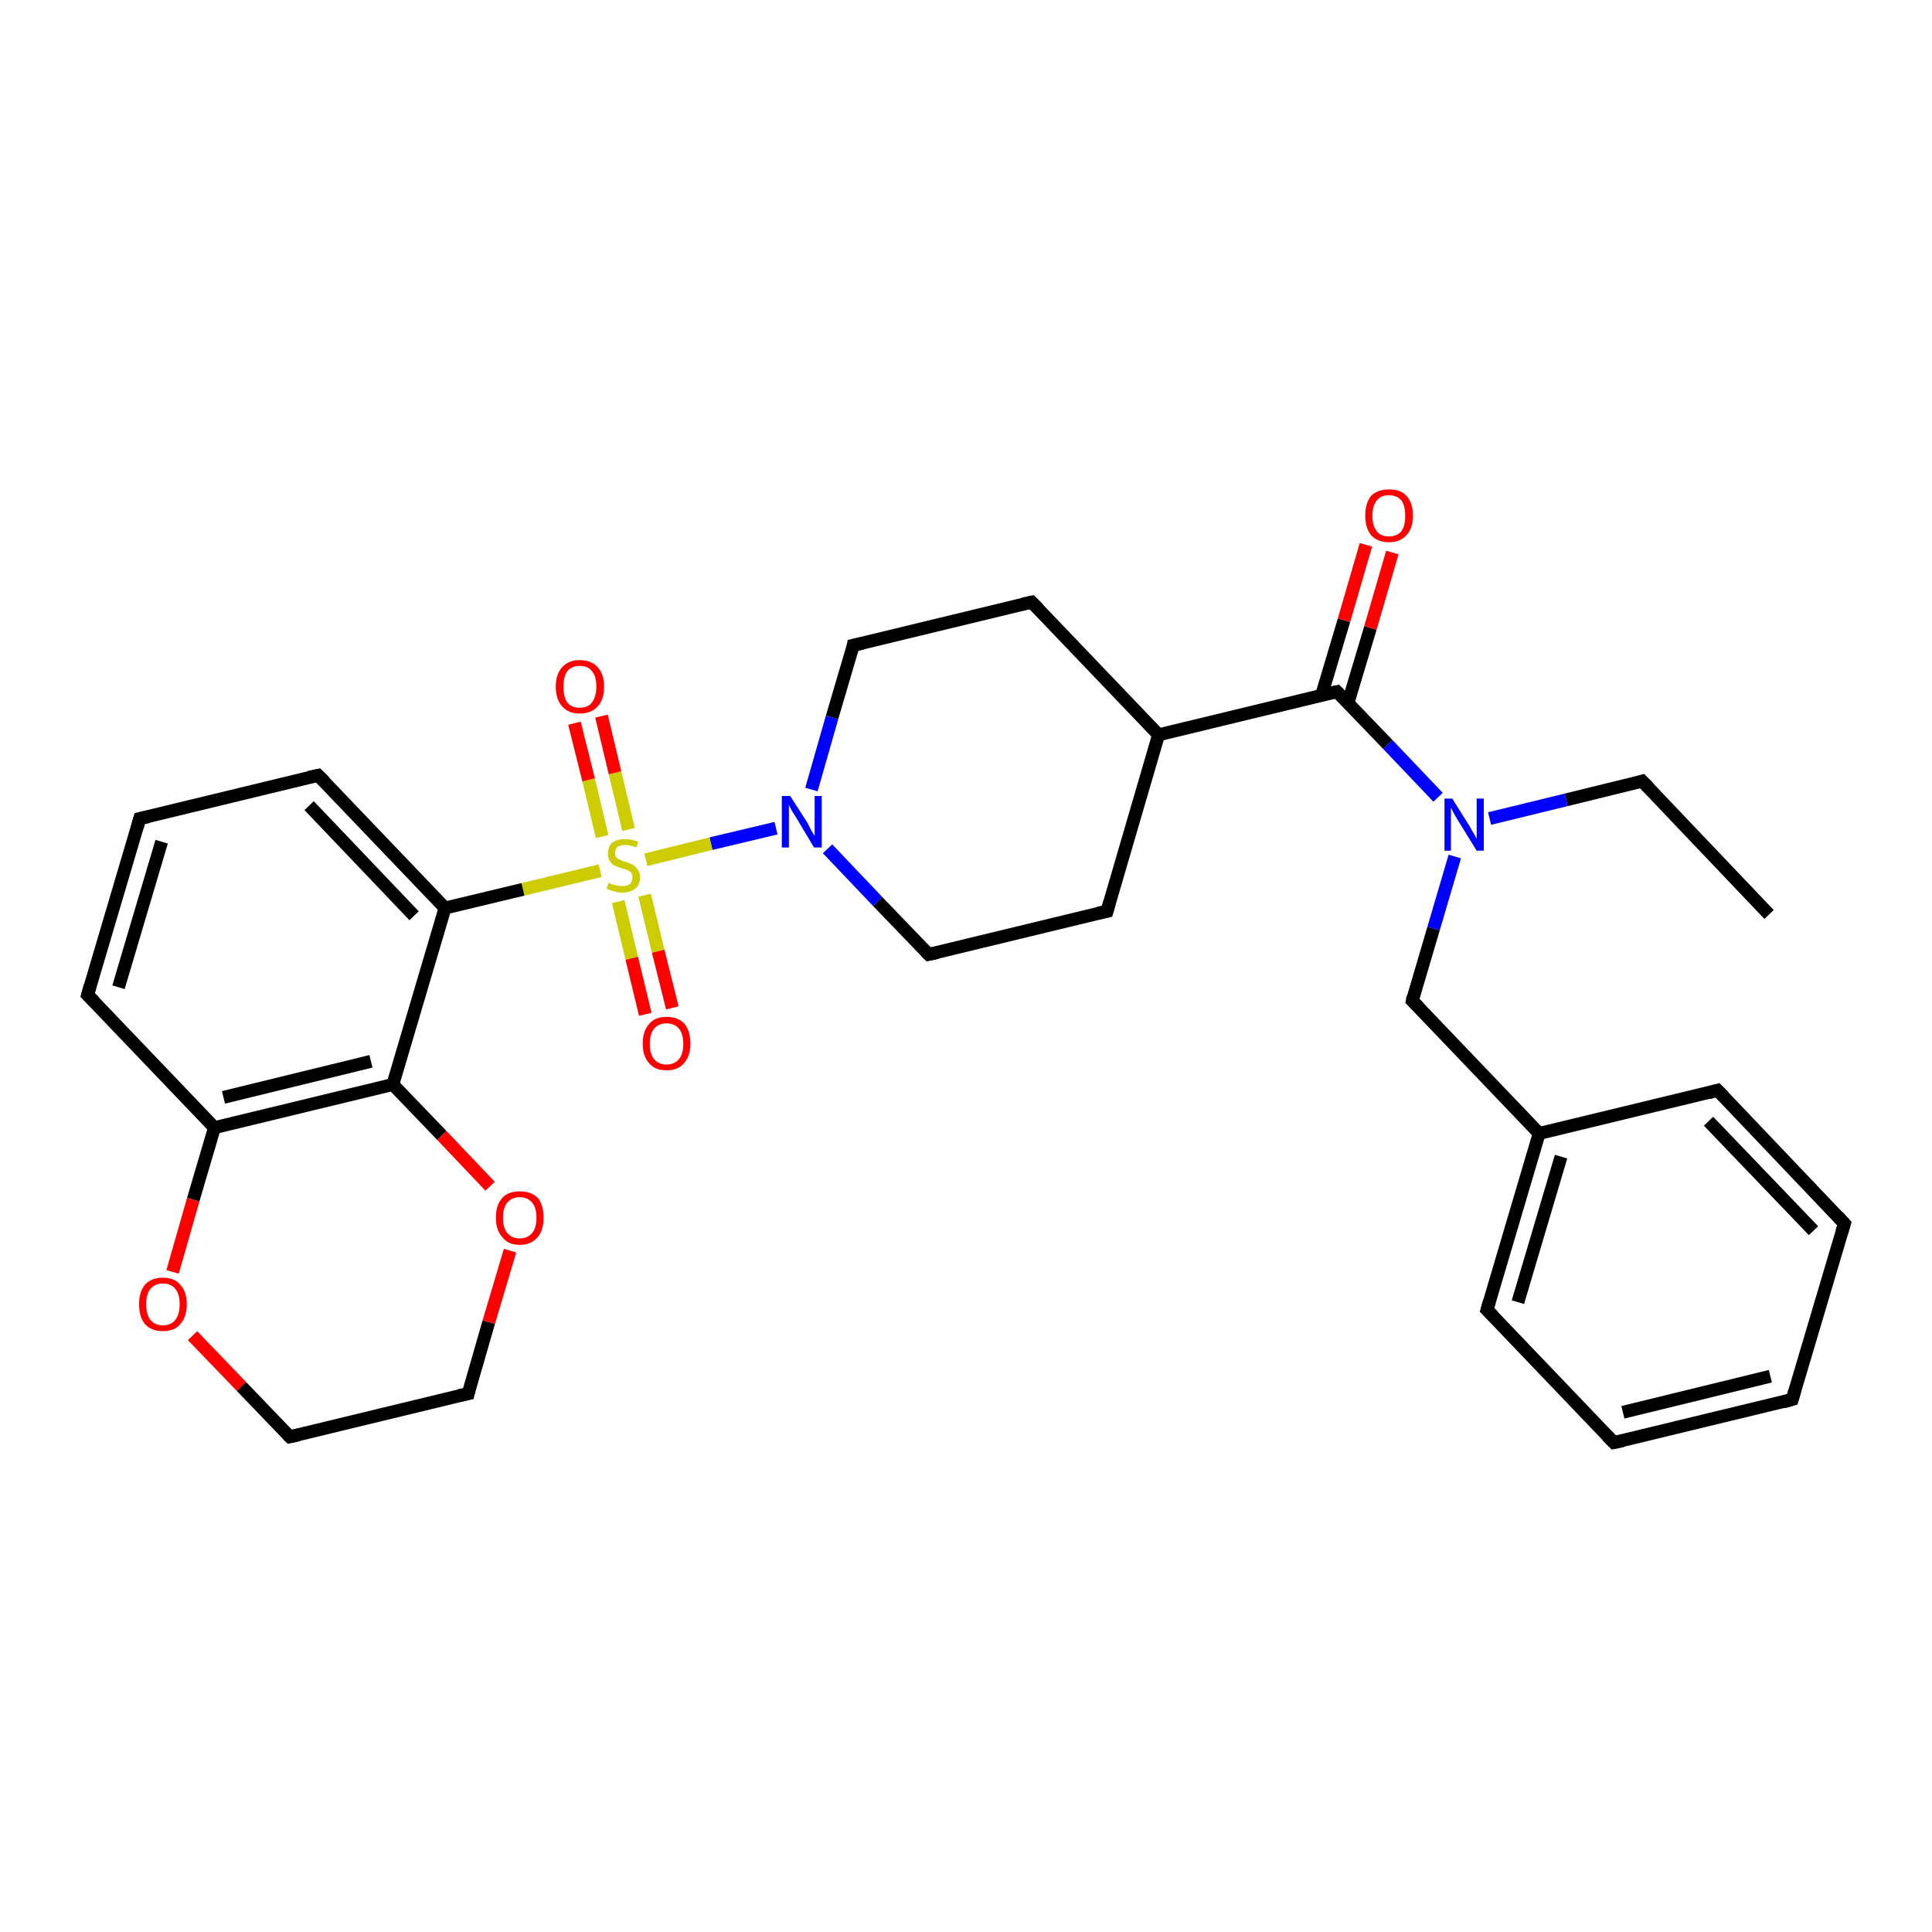 <?xml version='1.0' encoding='iso-8859-1'?>
<svg version='1.1' baseProfile='full'
              xmlns='http://www.w3.org/2000/svg'
                      xmlns:rdkit='http://www.rdkit.org/xml'
                      xmlns:xlink='http://www.w3.org/1999/xlink'
                  xml:space='preserve'
width='300px' height='300px' viewBox='0 0 300 300'>
<!-- END OF HEADER -->
<rect style='opacity:1.0;fill:#FFFFFF;stroke:none' width='300.0' height='300.0' x='0.0' y='0.0'> </rect>
<path class='bond-0 atom-0 atom-1' d='M 274.7,142.0 L 255.0,121.3' style='fill:none;fill-rule:evenodd;stroke:#000000;stroke-width:2.0px;stroke-linecap:butt;stroke-linejoin:miter;stroke-opacity:1' />
<path class='bond-1 atom-1 atom-2' d='M 255.0,121.3 L 243.2,124.2' style='fill:none;fill-rule:evenodd;stroke:#000000;stroke-width:2.0px;stroke-linecap:butt;stroke-linejoin:miter;stroke-opacity:1' />
<path class='bond-1 atom-1 atom-2' d='M 243.2,124.2 L 231.3,127.1' style='fill:none;fill-rule:evenodd;stroke:#0000FF;stroke-width:2.0px;stroke-linecap:butt;stroke-linejoin:miter;stroke-opacity:1' />
<path class='bond-2 atom-2 atom-3' d='M 225.9,133.0 L 222.6,144.2' style='fill:none;fill-rule:evenodd;stroke:#0000FF;stroke-width:2.0px;stroke-linecap:butt;stroke-linejoin:miter;stroke-opacity:1' />
<path class='bond-2 atom-2 atom-3' d='M 222.6,144.2 L 219.3,155.4' style='fill:none;fill-rule:evenodd;stroke:#000000;stroke-width:2.0px;stroke-linecap:butt;stroke-linejoin:miter;stroke-opacity:1' />
<path class='bond-3 atom-3 atom-4' d='M 219.3,155.4 L 239.0,176.0' style='fill:none;fill-rule:evenodd;stroke:#000000;stroke-width:2.0px;stroke-linecap:butt;stroke-linejoin:miter;stroke-opacity:1' />
<path class='bond-4 atom-4 atom-5' d='M 239.0,176.0 L 230.9,203.4' style='fill:none;fill-rule:evenodd;stroke:#000000;stroke-width:2.0px;stroke-linecap:butt;stroke-linejoin:miter;stroke-opacity:1' />
<path class='bond-4 atom-4 atom-5' d='M 242.4,179.6 L 235.7,202.2' style='fill:none;fill-rule:evenodd;stroke:#000000;stroke-width:2.0px;stroke-linecap:butt;stroke-linejoin:miter;stroke-opacity:1' />
<path class='bond-5 atom-5 atom-6' d='M 230.9,203.4 L 250.6,224.0' style='fill:none;fill-rule:evenodd;stroke:#000000;stroke-width:2.0px;stroke-linecap:butt;stroke-linejoin:miter;stroke-opacity:1' />
<path class='bond-6 atom-6 atom-7' d='M 250.6,224.0 L 278.3,217.3' style='fill:none;fill-rule:evenodd;stroke:#000000;stroke-width:2.0px;stroke-linecap:butt;stroke-linejoin:miter;stroke-opacity:1' />
<path class='bond-6 atom-6 atom-7' d='M 252.0,219.3 L 274.9,213.7' style='fill:none;fill-rule:evenodd;stroke:#000000;stroke-width:2.0px;stroke-linecap:butt;stroke-linejoin:miter;stroke-opacity:1' />
<path class='bond-7 atom-7 atom-8' d='M 278.3,217.3 L 286.4,190.0' style='fill:none;fill-rule:evenodd;stroke:#000000;stroke-width:2.0px;stroke-linecap:butt;stroke-linejoin:miter;stroke-opacity:1' />
<path class='bond-8 atom-8 atom-9' d='M 286.4,190.0 L 266.7,169.3' style='fill:none;fill-rule:evenodd;stroke:#000000;stroke-width:2.0px;stroke-linecap:butt;stroke-linejoin:miter;stroke-opacity:1' />
<path class='bond-8 atom-8 atom-9' d='M 281.6,191.1 L 265.3,174.1' style='fill:none;fill-rule:evenodd;stroke:#000000;stroke-width:2.0px;stroke-linecap:butt;stroke-linejoin:miter;stroke-opacity:1' />
<path class='bond-9 atom-2 atom-10' d='M 223.3,123.8 L 215.5,115.6' style='fill:none;fill-rule:evenodd;stroke:#0000FF;stroke-width:2.0px;stroke-linecap:butt;stroke-linejoin:miter;stroke-opacity:1' />
<path class='bond-9 atom-2 atom-10' d='M 215.5,115.6 L 207.6,107.4' style='fill:none;fill-rule:evenodd;stroke:#000000;stroke-width:2.0px;stroke-linecap:butt;stroke-linejoin:miter;stroke-opacity:1' />
<path class='bond-10 atom-10 atom-11' d='M 209.3,109.2 L 212.8,97.5' style='fill:none;fill-rule:evenodd;stroke:#000000;stroke-width:2.0px;stroke-linecap:butt;stroke-linejoin:miter;stroke-opacity:1' />
<path class='bond-10 atom-10 atom-11' d='M 212.8,97.5 L 216.2,85.8' style='fill:none;fill-rule:evenodd;stroke:#FF0000;stroke-width:2.0px;stroke-linecap:butt;stroke-linejoin:miter;stroke-opacity:1' />
<path class='bond-10 atom-10 atom-11' d='M 205.2,108.0 L 208.7,96.3' style='fill:none;fill-rule:evenodd;stroke:#000000;stroke-width:2.0px;stroke-linecap:butt;stroke-linejoin:miter;stroke-opacity:1' />
<path class='bond-10 atom-10 atom-11' d='M 208.7,96.3 L 212.1,84.6' style='fill:none;fill-rule:evenodd;stroke:#FF0000;stroke-width:2.0px;stroke-linecap:butt;stroke-linejoin:miter;stroke-opacity:1' />
<path class='bond-11 atom-10 atom-12' d='M 207.6,107.4 L 179.9,114.1' style='fill:none;fill-rule:evenodd;stroke:#000000;stroke-width:2.0px;stroke-linecap:butt;stroke-linejoin:miter;stroke-opacity:1' />
<path class='bond-12 atom-12 atom-13' d='M 179.9,114.1 L 160.2,93.5' style='fill:none;fill-rule:evenodd;stroke:#000000;stroke-width:2.0px;stroke-linecap:butt;stroke-linejoin:miter;stroke-opacity:1' />
<path class='bond-13 atom-13 atom-14' d='M 160.2,93.5 L 132.5,100.2' style='fill:none;fill-rule:evenodd;stroke:#000000;stroke-width:2.0px;stroke-linecap:butt;stroke-linejoin:miter;stroke-opacity:1' />
<path class='bond-14 atom-14 atom-15' d='M 132.5,100.2 L 129.2,111.4' style='fill:none;fill-rule:evenodd;stroke:#000000;stroke-width:2.0px;stroke-linecap:butt;stroke-linejoin:miter;stroke-opacity:1' />
<path class='bond-14 atom-14 atom-15' d='M 129.2,111.4 L 126.0,122.6' style='fill:none;fill-rule:evenodd;stroke:#0000FF;stroke-width:2.0px;stroke-linecap:butt;stroke-linejoin:miter;stroke-opacity:1' />
<path class='bond-15 atom-15 atom-16' d='M 128.5,131.8 L 136.3,140.0' style='fill:none;fill-rule:evenodd;stroke:#0000FF;stroke-width:2.0px;stroke-linecap:butt;stroke-linejoin:miter;stroke-opacity:1' />
<path class='bond-15 atom-15 atom-16' d='M 136.3,140.0 L 144.2,148.2' style='fill:none;fill-rule:evenodd;stroke:#000000;stroke-width:2.0px;stroke-linecap:butt;stroke-linejoin:miter;stroke-opacity:1' />
<path class='bond-16 atom-16 atom-17' d='M 144.2,148.2 L 171.9,141.5' style='fill:none;fill-rule:evenodd;stroke:#000000;stroke-width:2.0px;stroke-linecap:butt;stroke-linejoin:miter;stroke-opacity:1' />
<path class='bond-17 atom-15 atom-18' d='M 120.5,128.6 L 110.4,131.0' style='fill:none;fill-rule:evenodd;stroke:#0000FF;stroke-width:2.0px;stroke-linecap:butt;stroke-linejoin:miter;stroke-opacity:1' />
<path class='bond-17 atom-15 atom-18' d='M 110.4,131.0 L 100.3,133.5' style='fill:none;fill-rule:evenodd;stroke:#CCCC00;stroke-width:2.0px;stroke-linecap:butt;stroke-linejoin:miter;stroke-opacity:1' />
<path class='bond-18 atom-18 atom-19' d='M 97.6,128.8 L 95.5,120.0' style='fill:none;fill-rule:evenodd;stroke:#CCCC00;stroke-width:2.0px;stroke-linecap:butt;stroke-linejoin:miter;stroke-opacity:1' />
<path class='bond-18 atom-18 atom-19' d='M 95.5,120.0 L 93.4,111.2' style='fill:none;fill-rule:evenodd;stroke:#FF0000;stroke-width:2.0px;stroke-linecap:butt;stroke-linejoin:miter;stroke-opacity:1' />
<path class='bond-18 atom-18 atom-19' d='M 93.5,129.9 L 91.4,121.1' style='fill:none;fill-rule:evenodd;stroke:#CCCC00;stroke-width:2.0px;stroke-linecap:butt;stroke-linejoin:miter;stroke-opacity:1' />
<path class='bond-18 atom-18 atom-19' d='M 91.4,121.1 L 89.2,112.3' style='fill:none;fill-rule:evenodd;stroke:#FF0000;stroke-width:2.0px;stroke-linecap:butt;stroke-linejoin:miter;stroke-opacity:1' />
<path class='bond-19 atom-18 atom-20' d='M 96.0,140.0 L 98.1,148.8' style='fill:none;fill-rule:evenodd;stroke:#CCCC00;stroke-width:2.0px;stroke-linecap:butt;stroke-linejoin:miter;stroke-opacity:1' />
<path class='bond-19 atom-18 atom-20' d='M 98.1,148.8 L 100.2,157.5' style='fill:none;fill-rule:evenodd;stroke:#FF0000;stroke-width:2.0px;stroke-linecap:butt;stroke-linejoin:miter;stroke-opacity:1' />
<path class='bond-19 atom-18 atom-20' d='M 100.1,139.0 L 102.2,147.7' style='fill:none;fill-rule:evenodd;stroke:#CCCC00;stroke-width:2.0px;stroke-linecap:butt;stroke-linejoin:miter;stroke-opacity:1' />
<path class='bond-19 atom-18 atom-20' d='M 102.2,147.7 L 104.4,156.5' style='fill:none;fill-rule:evenodd;stroke:#FF0000;stroke-width:2.0px;stroke-linecap:butt;stroke-linejoin:miter;stroke-opacity:1' />
<path class='bond-20 atom-18 atom-21' d='M 93.2,135.2 L 81.2,138.1' style='fill:none;fill-rule:evenodd;stroke:#CCCC00;stroke-width:2.0px;stroke-linecap:butt;stroke-linejoin:miter;stroke-opacity:1' />
<path class='bond-20 atom-18 atom-21' d='M 81.2,138.1 L 69.1,141.0' style='fill:none;fill-rule:evenodd;stroke:#000000;stroke-width:2.0px;stroke-linecap:butt;stroke-linejoin:miter;stroke-opacity:1' />
<path class='bond-21 atom-21 atom-22' d='M 69.1,141.0 L 49.4,120.4' style='fill:none;fill-rule:evenodd;stroke:#000000;stroke-width:2.0px;stroke-linecap:butt;stroke-linejoin:miter;stroke-opacity:1' />
<path class='bond-21 atom-21 atom-22' d='M 64.3,142.2 L 48.0,125.1' style='fill:none;fill-rule:evenodd;stroke:#000000;stroke-width:2.0px;stroke-linecap:butt;stroke-linejoin:miter;stroke-opacity:1' />
<path class='bond-22 atom-22 atom-23' d='M 49.4,120.4 L 21.7,127.1' style='fill:none;fill-rule:evenodd;stroke:#000000;stroke-width:2.0px;stroke-linecap:butt;stroke-linejoin:miter;stroke-opacity:1' />
<path class='bond-23 atom-23 atom-24' d='M 21.7,127.1 L 13.6,154.5' style='fill:none;fill-rule:evenodd;stroke:#000000;stroke-width:2.0px;stroke-linecap:butt;stroke-linejoin:miter;stroke-opacity:1' />
<path class='bond-23 atom-23 atom-24' d='M 25.1,130.7 L 18.4,153.3' style='fill:none;fill-rule:evenodd;stroke:#000000;stroke-width:2.0px;stroke-linecap:butt;stroke-linejoin:miter;stroke-opacity:1' />
<path class='bond-24 atom-24 atom-25' d='M 13.6,154.5 L 33.3,175.1' style='fill:none;fill-rule:evenodd;stroke:#000000;stroke-width:2.0px;stroke-linecap:butt;stroke-linejoin:miter;stroke-opacity:1' />
<path class='bond-25 atom-25 atom-26' d='M 33.3,175.1 L 30.0,186.3' style='fill:none;fill-rule:evenodd;stroke:#000000;stroke-width:2.0px;stroke-linecap:butt;stroke-linejoin:miter;stroke-opacity:1' />
<path class='bond-25 atom-25 atom-26' d='M 30.0,186.3 L 26.8,197.5' style='fill:none;fill-rule:evenodd;stroke:#FF0000;stroke-width:2.0px;stroke-linecap:butt;stroke-linejoin:miter;stroke-opacity:1' />
<path class='bond-26 atom-26 atom-27' d='M 29.9,207.4 L 37.5,215.3' style='fill:none;fill-rule:evenodd;stroke:#FF0000;stroke-width:2.0px;stroke-linecap:butt;stroke-linejoin:miter;stroke-opacity:1' />
<path class='bond-26 atom-26 atom-27' d='M 37.5,215.3 L 45.0,223.1' style='fill:none;fill-rule:evenodd;stroke:#000000;stroke-width:2.0px;stroke-linecap:butt;stroke-linejoin:miter;stroke-opacity:1' />
<path class='bond-27 atom-27 atom-28' d='M 45.0,223.1 L 72.7,216.4' style='fill:none;fill-rule:evenodd;stroke:#000000;stroke-width:2.0px;stroke-linecap:butt;stroke-linejoin:miter;stroke-opacity:1' />
<path class='bond-28 atom-28 atom-29' d='M 72.7,216.4 L 75.9,205.3' style='fill:none;fill-rule:evenodd;stroke:#000000;stroke-width:2.0px;stroke-linecap:butt;stroke-linejoin:miter;stroke-opacity:1' />
<path class='bond-28 atom-28 atom-29' d='M 75.9,205.3 L 79.2,194.2' style='fill:none;fill-rule:evenodd;stroke:#FF0000;stroke-width:2.0px;stroke-linecap:butt;stroke-linejoin:miter;stroke-opacity:1' />
<path class='bond-29 atom-29 atom-30' d='M 76.1,184.2 L 68.6,176.3' style='fill:none;fill-rule:evenodd;stroke:#FF0000;stroke-width:2.0px;stroke-linecap:butt;stroke-linejoin:miter;stroke-opacity:1' />
<path class='bond-29 atom-29 atom-30' d='M 68.6,176.3 L 61.0,168.4' style='fill:none;fill-rule:evenodd;stroke:#000000;stroke-width:2.0px;stroke-linecap:butt;stroke-linejoin:miter;stroke-opacity:1' />
<path class='bond-30 atom-9 atom-4' d='M 266.7,169.3 L 239.0,176.0' style='fill:none;fill-rule:evenodd;stroke:#000000;stroke-width:2.0px;stroke-linecap:butt;stroke-linejoin:miter;stroke-opacity:1' />
<path class='bond-31 atom-17 atom-12' d='M 171.9,141.5 L 179.9,114.1' style='fill:none;fill-rule:evenodd;stroke:#000000;stroke-width:2.0px;stroke-linecap:butt;stroke-linejoin:miter;stroke-opacity:1' />
<path class='bond-32 atom-30 atom-21' d='M 61.0,168.4 L 69.1,141.0' style='fill:none;fill-rule:evenodd;stroke:#000000;stroke-width:2.0px;stroke-linecap:butt;stroke-linejoin:miter;stroke-opacity:1' />
<path class='bond-33 atom-30 atom-25' d='M 61.0,168.4 L 33.3,175.1' style='fill:none;fill-rule:evenodd;stroke:#000000;stroke-width:2.0px;stroke-linecap:butt;stroke-linejoin:miter;stroke-opacity:1' />
<path class='bond-33 atom-30 atom-25' d='M 57.6,164.8 L 34.7,170.4' style='fill:none;fill-rule:evenodd;stroke:#000000;stroke-width:2.0px;stroke-linecap:butt;stroke-linejoin:miter;stroke-opacity:1' />
<path d='M 256.0,122.3 L 255.0,121.3 L 254.4,121.5' style='fill:none;stroke:#000000;stroke-width:2.0px;stroke-linecap:butt;stroke-linejoin:miter;stroke-opacity:1;' />
<path d='M 219.4,154.8 L 219.3,155.4 L 220.3,156.4' style='fill:none;stroke:#000000;stroke-width:2.0px;stroke-linecap:butt;stroke-linejoin:miter;stroke-opacity:1;' />
<path d='M 231.3,202.0 L 230.9,203.4 L 231.9,204.4' style='fill:none;stroke:#000000;stroke-width:2.0px;stroke-linecap:butt;stroke-linejoin:miter;stroke-opacity:1;' />
<path d='M 249.6,223.0 L 250.6,224.0 L 252.0,223.7' style='fill:none;stroke:#000000;stroke-width:2.0px;stroke-linecap:butt;stroke-linejoin:miter;stroke-opacity:1;' />
<path d='M 276.9,217.7 L 278.3,217.3 L 278.7,215.9' style='fill:none;stroke:#000000;stroke-width:2.0px;stroke-linecap:butt;stroke-linejoin:miter;stroke-opacity:1;' />
<path d='M 286.0,191.3 L 286.4,190.0 L 285.4,188.9' style='fill:none;stroke:#000000;stroke-width:2.0px;stroke-linecap:butt;stroke-linejoin:miter;stroke-opacity:1;' />
<path d='M 267.7,170.3 L 266.7,169.3 L 265.3,169.7' style='fill:none;stroke:#000000;stroke-width:2.0px;stroke-linecap:butt;stroke-linejoin:miter;stroke-opacity:1;' />
<path d='M 208.0,107.8 L 207.6,107.4 L 206.2,107.7' style='fill:none;stroke:#000000;stroke-width:2.0px;stroke-linecap:butt;stroke-linejoin:miter;stroke-opacity:1;' />
<path d='M 161.2,94.5 L 160.2,93.5 L 158.8,93.8' style='fill:none;stroke:#000000;stroke-width:2.0px;stroke-linecap:butt;stroke-linejoin:miter;stroke-opacity:1;' />
<path d='M 133.9,99.9 L 132.5,100.2 L 132.4,100.8' style='fill:none;stroke:#000000;stroke-width:2.0px;stroke-linecap:butt;stroke-linejoin:miter;stroke-opacity:1;' />
<path d='M 143.8,147.8 L 144.2,148.2 L 145.6,147.9' style='fill:none;stroke:#000000;stroke-width:2.0px;stroke-linecap:butt;stroke-linejoin:miter;stroke-opacity:1;' />
<path d='M 170.5,141.8 L 171.9,141.5 L 172.3,140.1' style='fill:none;stroke:#000000;stroke-width:2.0px;stroke-linecap:butt;stroke-linejoin:miter;stroke-opacity:1;' />
<path d='M 50.4,121.4 L 49.4,120.4 L 48.0,120.7' style='fill:none;stroke:#000000;stroke-width:2.0px;stroke-linecap:butt;stroke-linejoin:miter;stroke-opacity:1;' />
<path d='M 23.1,126.8 L 21.7,127.1 L 21.3,128.5' style='fill:none;stroke:#000000;stroke-width:2.0px;stroke-linecap:butt;stroke-linejoin:miter;stroke-opacity:1;' />
<path d='M 14.0,153.1 L 13.6,154.5 L 14.6,155.5' style='fill:none;stroke:#000000;stroke-width:2.0px;stroke-linecap:butt;stroke-linejoin:miter;stroke-opacity:1;' />
<path d='M 44.6,222.7 L 45.0,223.1 L 46.4,222.8' style='fill:none;stroke:#000000;stroke-width:2.0px;stroke-linecap:butt;stroke-linejoin:miter;stroke-opacity:1;' />
<path d='M 71.3,216.7 L 72.7,216.4 L 72.8,215.9' style='fill:none;stroke:#000000;stroke-width:2.0px;stroke-linecap:butt;stroke-linejoin:miter;stroke-opacity:1;' />
<path class='atom-2' d='M 225.5 124.0
L 228.2 128.3
Q 228.4 128.7, 228.9 129.5
Q 229.3 130.2, 229.3 130.3
L 229.3 124.0
L 230.4 124.0
L 230.4 132.1
L 229.3 132.1
L 226.4 127.4
Q 226.1 126.9, 225.7 126.2
Q 225.4 125.6, 225.3 125.4
L 225.3 132.1
L 224.3 132.1
L 224.3 124.0
L 225.5 124.0
' fill='#0000FF'/>
<path class='atom-11' d='M 212.0 80.1
Q 212.0 78.1, 212.9 77.0
Q 213.9 76.0, 215.7 76.0
Q 217.5 76.0, 218.4 77.0
Q 219.4 78.1, 219.4 80.1
Q 219.4 82.0, 218.4 83.1
Q 217.4 84.2, 215.7 84.2
Q 213.9 84.2, 212.9 83.1
Q 212.0 82.0, 212.0 80.1
M 215.7 83.3
Q 216.9 83.3, 217.6 82.5
Q 218.2 81.7, 218.2 80.1
Q 218.2 78.5, 217.6 77.7
Q 216.9 76.9, 215.7 76.9
Q 214.4 76.9, 213.8 77.7
Q 213.1 78.5, 213.1 80.1
Q 213.1 81.7, 213.8 82.5
Q 214.4 83.3, 215.7 83.3
' fill='#FF0000'/>
<path class='atom-15' d='M 122.7 123.6
L 125.4 127.8
Q 125.6 128.2, 126.0 129.0
Q 126.5 129.8, 126.5 129.8
L 126.5 123.6
L 127.6 123.6
L 127.6 131.6
L 126.4 131.6
L 123.6 126.9
Q 123.3 126.4, 122.9 125.8
Q 122.6 125.1, 122.5 125.0
L 122.5 131.6
L 121.4 131.6
L 121.4 123.6
L 122.7 123.6
' fill='#0000FF'/>
<path class='atom-18' d='M 94.5 137.1
Q 94.6 137.1, 95.0 137.3
Q 95.3 137.4, 95.8 137.5
Q 96.2 137.6, 96.6 137.6
Q 97.3 137.6, 97.8 137.3
Q 98.2 136.9, 98.2 136.2
Q 98.2 135.8, 98.0 135.5
Q 97.8 135.3, 97.4 135.1
Q 97.1 135.0, 96.5 134.8
Q 95.8 134.6, 95.4 134.4
Q 95.0 134.2, 94.7 133.7
Q 94.4 133.3, 94.4 132.6
Q 94.4 131.5, 95.0 130.9
Q 95.7 130.3, 97.1 130.3
Q 98.0 130.3, 99.1 130.7
L 98.8 131.6
Q 97.9 131.2, 97.1 131.2
Q 96.4 131.2, 95.9 131.5
Q 95.5 131.9, 95.5 132.4
Q 95.5 132.9, 95.7 133.1
Q 95.9 133.4, 96.3 133.5
Q 96.6 133.7, 97.1 133.8
Q 97.9 134.1, 98.3 134.3
Q 98.7 134.5, 99.0 135.0
Q 99.4 135.5, 99.4 136.2
Q 99.4 137.4, 98.6 138.0
Q 97.9 138.6, 96.6 138.6
Q 95.9 138.6, 95.4 138.4
Q 94.8 138.3, 94.2 138.0
L 94.5 137.1
' fill='#CCCC00'/>
<path class='atom-19' d='M 86.3 106.6
Q 86.3 104.7, 87.3 103.6
Q 88.3 102.5, 90.0 102.5
Q 91.8 102.5, 92.8 103.6
Q 93.8 104.7, 93.8 106.6
Q 93.8 108.6, 92.8 109.7
Q 91.8 110.8, 90.0 110.8
Q 88.3 110.8, 87.3 109.7
Q 86.3 108.6, 86.3 106.6
M 90.0 109.9
Q 91.3 109.9, 91.9 109.1
Q 92.6 108.2, 92.6 106.6
Q 92.6 105.0, 91.9 104.2
Q 91.3 103.4, 90.0 103.4
Q 88.8 103.4, 88.1 104.2
Q 87.5 105.0, 87.5 106.6
Q 87.5 108.3, 88.1 109.1
Q 88.8 109.9, 90.0 109.9
' fill='#FF0000'/>
<path class='atom-20' d='M 99.8 162.1
Q 99.8 160.1, 100.8 159.0
Q 101.7 157.9, 103.5 157.9
Q 105.3 157.9, 106.3 159.0
Q 107.2 160.1, 107.2 162.1
Q 107.2 164.0, 106.2 165.1
Q 105.3 166.2, 103.5 166.2
Q 101.7 166.2, 100.8 165.1
Q 99.8 164.0, 99.8 162.1
M 103.5 165.3
Q 104.7 165.3, 105.4 164.5
Q 106.1 163.7, 106.1 162.1
Q 106.1 160.5, 105.4 159.7
Q 104.7 158.9, 103.5 158.9
Q 102.3 158.9, 101.6 159.7
Q 100.9 160.5, 100.9 162.1
Q 100.9 163.7, 101.6 164.5
Q 102.3 165.3, 103.5 165.3
' fill='#FF0000'/>
<path class='atom-26' d='M 21.6 202.5
Q 21.6 200.6, 22.5 199.5
Q 23.5 198.4, 25.3 198.4
Q 27.1 198.4, 28.0 199.5
Q 29.0 200.6, 29.0 202.5
Q 29.0 204.5, 28.0 205.6
Q 27.1 206.7, 25.3 206.7
Q 23.5 206.7, 22.5 205.6
Q 21.6 204.5, 21.6 202.5
M 25.3 205.8
Q 26.5 205.8, 27.2 205.0
Q 27.9 204.1, 27.9 202.5
Q 27.9 200.9, 27.2 200.1
Q 26.5 199.3, 25.3 199.3
Q 24.1 199.3, 23.4 200.1
Q 22.7 200.9, 22.7 202.5
Q 22.7 204.2, 23.4 205.0
Q 24.1 205.8, 25.3 205.8
' fill='#FF0000'/>
<path class='atom-29' d='M 77.0 189.1
Q 77.0 187.1, 78.0 186.0
Q 78.9 185.0, 80.7 185.0
Q 82.5 185.0, 83.5 186.0
Q 84.4 187.1, 84.4 189.1
Q 84.4 191.0, 83.5 192.1
Q 82.5 193.3, 80.7 193.3
Q 78.9 193.3, 78.0 192.1
Q 77.0 191.0, 77.0 189.1
M 80.7 192.3
Q 81.9 192.3, 82.6 191.5
Q 83.3 190.7, 83.3 189.1
Q 83.3 187.5, 82.6 186.7
Q 81.9 185.9, 80.7 185.9
Q 79.5 185.9, 78.8 186.7
Q 78.1 187.5, 78.1 189.1
Q 78.1 190.7, 78.8 191.5
Q 79.5 192.3, 80.7 192.3
' fill='#FF0000'/>
</svg>
